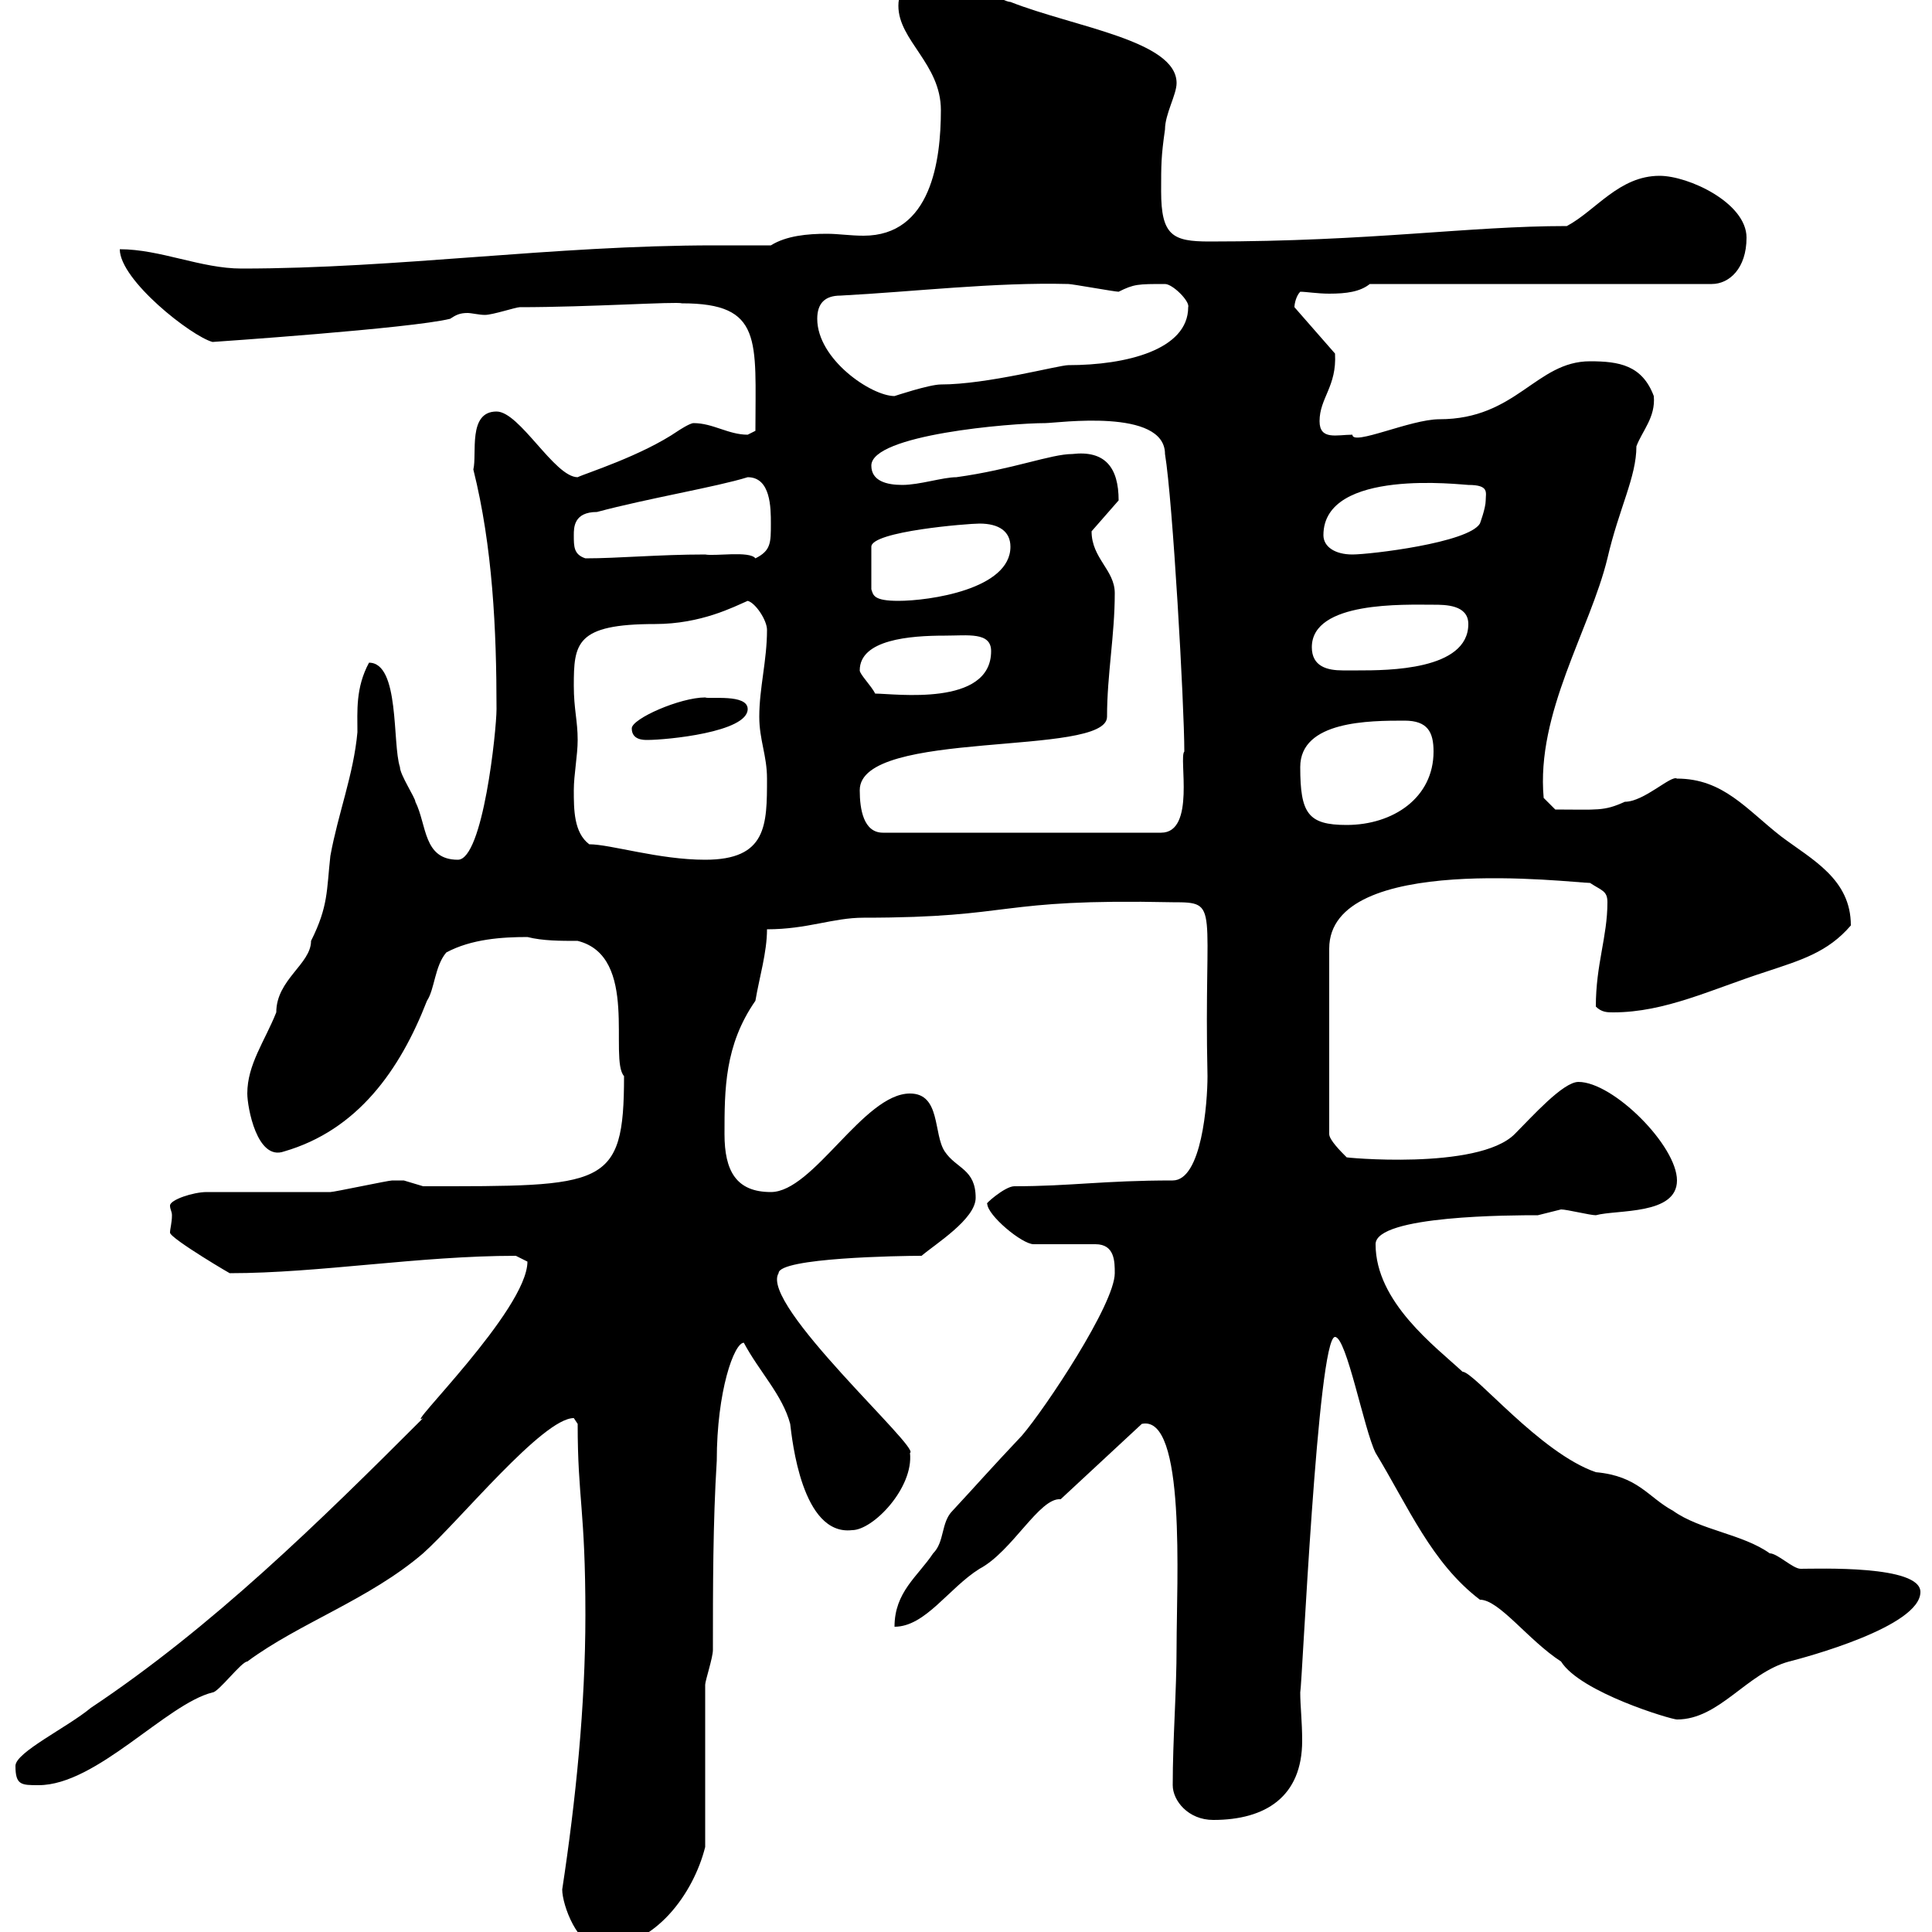 <svg xmlns="http://www.w3.org/2000/svg" xmlns:xlink="http://www.w3.org/1999/xlink" width="300" height="300"><path d="M87.30 293.40C87.30 295.80 89.70 302.40 93.30 302.40C101.70 302.40 107.70 294 109.50 286.80C109.50 283.20 109.50 265.20 109.50 261.60C109.50 261 110.70 257.40 110.70 256.20C110.70 246.60 110.70 236.40 111.30 226.80C111.30 216 114 208.50 115.50 208.50C117.90 213 121.50 216.60 122.70 221.10C123 223.50 124.50 238.50 132.30 237.60C135.60 237.60 141.90 231 141.30 225.60C143.10 225 117.90 202.50 120.90 197.70C120.90 195.30 139.80 195 143.10 195C145.20 193.20 151.50 189.30 151.50 186C151.50 181.50 148.50 181.50 146.70 178.80C144.90 176.10 146.10 169.80 141.30 169.80C134.10 169.80 126.30 185.10 119.70 185.10C114.30 185.10 112.50 181.80 112.50 176.10C112.50 169.20 112.50 162.30 117.30 155.40C117.90 151.80 119.10 147.90 119.10 144.30C125.40 144.30 129.30 142.50 134.10 142.50C158.10 142.50 154.20 139.50 182.10 140.10C189.60 140.10 186.90 140.40 187.50 167.10C187.50 171.30 186.60 183.30 182.10 183.30C171.30 183.30 166.20 184.20 157.50 184.20C156 184.20 152.70 187.20 153.30 186.90C153.30 188.70 158.70 193.20 160.50 193.20L170.10 193.20C173.10 193.20 173.10 195.90 173.10 197.70C173.10 202.50 162.30 218.70 158.70 222.90C153.60 228.30 151.80 230.40 147.90 234.60C146.10 236.40 146.70 239.40 144.90 241.20C142.50 244.80 138.90 247.20 138.90 252.60C143.70 252.60 147.30 246.60 152.10 243.60C157.20 240.90 161.40 232.50 164.70 232.80L177.30 221.10C184.20 219.60 182.70 245.70 182.70 255.60C182.70 262.80 182.10 270 182.10 277.20C182.10 279.60 184.50 282.60 188.40 282.60C196.50 282.60 202.20 279 202.20 270.30C202.20 267.30 201.90 264.90 201.90 262.80C202.20 261.60 204.60 207.60 207.30 207.60C209.10 207.60 211.80 222 213.60 225.60C218.70 234 222.30 242.70 229.80 248.40C232.80 248.40 237.30 254.70 242.40 258C245.40 262.80 259.50 267 260.40 267C267 267 271.20 259.80 277.80 258C280.20 257.40 298.20 252.60 298.20 247.20C298.20 243 282.30 243.60 279.60 243.60C278.40 243.60 276 241.20 274.80 241.20C270.60 238.20 264 237.60 259.80 234.60C255.90 232.50 254.40 229.20 247.80 228.60C239.10 225.60 228.90 213 227.10 213C222.90 209.10 213.60 202.20 213.60 193.20C213.60 188.70 234.90 188.70 238.80 188.70C238.80 188.70 242.40 187.80 242.40 187.80C243.30 187.80 246.90 188.70 247.80 188.70C251.10 187.80 260.40 188.70 260.40 183.30C260.40 177.90 250.50 168 245.10 168C242.70 168 237.90 173.40 235.20 176.10C229.50 181.80 208.20 179.70 209.10 179.70C208.20 178.80 206.40 177 206.40 176.10L206.40 147.30C206.40 132.30 244.20 137.10 246.90 137.10C248.70 138.30 249.60 138.30 249.60 140.10C249.60 145.50 247.80 149.70 247.80 156.30C248.70 157.20 249.60 157.20 250.50 157.20C258.60 157.20 265.80 153.60 274.20 150.90C279.60 149.10 283.80 147.90 287.40 143.70C287.40 136.50 281.40 133.50 276.60 129.90C271.20 125.70 267.60 120.90 260.40 120.90C259.50 120.30 255.30 124.50 252.30 124.50C249 126 248.10 125.70 241.50 125.70L239.70 123.90C238.50 110.70 246.90 97.80 249.60 86.70C251.40 78.90 254.10 74.10 254.10 69.30C255 66.90 257.10 64.80 256.80 61.50C255 56.70 251.40 56.10 246.90 56.10C238.50 56.10 235.50 65.10 223.50 65.10C219 65.10 210 69.30 210 67.50C207.60 67.50 204.90 68.40 204.90 65.40C204.90 61.80 207.60 60 207.30 54.90L201 47.70C201 47.10 201.30 45.90 201.90 45.30C202.80 45.30 204.60 45.60 206.40 45.60C209.10 45.60 211.20 45.30 212.70 44.10L265.80 44.10C268.50 44.10 271.20 41.70 271.20 36.90C271.20 31.50 262.20 27.30 257.70 27.30C251.40 27.30 247.80 32.70 243.30 35.10C228 35.10 213 37.50 187.80 37.50C182.10 37.50 180.30 36.60 180.30 29.70C180.30 25.50 180.30 24.30 180.90 20.10C180.90 17.70 182.70 14.70 182.70 12.90C182.70 6.30 166.80 4.20 156.90 0.30C155.70 0.30 151.50-2.70 150.30-2.70C149.10-2.70 146.10-2.70 143.70-2.70C141.60-2.70 139.50-2.10 139.50 0.90C139.50 6.30 146.10 9.90 146.10 17.10C146.10 24.90 144.60 36.60 134.10 36.60C132 36.60 130.20 36.30 128.40 36.30C125.40 36.30 122.10 36.60 119.70 38.10C116.70 38.10 114 38.10 111 38.10C85.80 38.10 61.80 41.70 37.50 41.70C31.20 41.70 24.90 38.70 18.60 38.70C18.60 43.50 29.70 52.20 33 53.10C33 53.10 63.90 51 69.90 49.50C70.80 48.90 71.40 48.60 72.60 48.60C73.20 48.60 74.40 48.90 75.30 48.90C76.50 48.90 80.10 47.70 80.70 47.70C91.50 47.70 105 46.80 105.90 47.10C118.50 47.10 117.30 52.80 117.30 66.90C117.30 66.90 116.10 67.50 116.10 67.50C113.10 67.50 110.70 65.70 107.70 65.70C107.10 65.70 105.30 66.90 105.30 66.90C99.60 70.80 90.90 73.50 89.70 74.10C86.10 74.10 80.70 63.90 77.10 63.90C72.60 63.90 74.10 70.50 73.50 72.90C76.50 84.90 77.10 97.80 77.10 110.10C77.10 113.40 75 133.50 71.10 133.50C65.70 133.50 66.30 128.10 64.50 124.50C64.50 123.90 62.10 120.30 62.10 119.10C60.90 115.50 62.10 102.90 57.30 102.90C55.20 106.80 55.50 110.40 55.50 113.70C54.90 120.30 52.50 126.30 51.30 132.90C50.70 138.30 51 140.70 48.30 146.10C48.30 149.70 42.90 152.10 42.90 157.20C41.10 161.70 38.40 165.30 38.40 169.80C38.40 171.90 39.90 180.30 44.10 178.80C55.50 175.50 62.10 166.20 66.30 155.40C67.50 153.60 67.50 150 69.30 147.90C73.20 145.80 78 145.50 81.90 145.50C84.30 146.10 87 146.10 89.70 146.10C99.30 148.50 94.50 164.40 96.90 167.10C96.90 184.50 93.90 184.20 65.70 184.20C65.70 184.20 62.70 183.30 62.70 183.30C62.10 183.30 61.80 183.30 60.90 183.30C60.30 183.30 51.90 185.10 51.30 185.10C49.50 185.10 33.90 185.10 32.10 185.10C30 185.10 26.40 186.30 26.40 187.20C26.40 187.80 26.70 188.10 26.70 188.70C26.70 189.90 26.40 190.80 26.40 191.40C26.40 192.30 36.60 198.30 35.70 197.70C49.50 197.70 65.10 195 80.10 195C80.10 195 81.90 195.90 81.90 195.90C81.90 203.40 62.40 222.30 65.70 220.20C49.50 236.40 33 252.60 14.10 265.20C10.50 268.20 2.40 272.10 2.40 274.20C2.40 277.20 3.30 277.20 6 277.20C15 277.20 25.80 264.60 33 262.80C33.90 262.80 37.50 258 38.40 258C46.50 252 57.30 248.40 65.70 241.20C71.40 236.10 84.30 220.20 89.10 220.20C89.10 220.20 89.70 221.10 89.70 221.10C89.70 232.80 90.90 234.30 90.90 250.80C90.90 264.90 89.40 279.60 87.30 293.40ZM89.10 122.70C89.10 120.30 89.70 117.30 89.70 114.90C89.70 111.90 89.10 110.10 89.10 106.50C89.10 99.90 89.40 96.90 101.70 96.90C108.90 96.90 114 94.20 116.10 93.30C117.30 93.60 119.10 96.30 119.10 97.80C119.10 102.60 117.90 106.80 117.90 111.30C117.90 114.90 119.10 117.30 119.10 120.90C119.10 128.10 119.10 133.50 109.50 133.50C102.30 133.50 94.80 131.10 91.50 131.10C89.10 129.30 89.10 125.70 89.10 122.70ZM133.50 122.70C133.50 113.10 171.90 117.60 171.90 111.30C171.90 104.70 173.10 98.70 173.10 92.10C173.10 88.50 169.50 86.70 169.50 82.50L173.70 77.70C173.70 72.60 171.60 69.90 166.50 70.50C163.20 70.50 157.20 72.90 148.50 74.10C146.40 74.10 142.80 75.30 140.10 75.30C137.70 75.30 135.30 74.70 135.30 72.30C135.30 67.50 156.90 65.70 162.30 65.70C164.10 65.70 180.90 63.30 180.90 70.50C182.10 77.70 183.90 109.50 183.90 116.70C183 117.60 185.70 129.30 180.30 129.30L137.10 129.30C134.10 129.30 133.50 125.70 133.50 122.70ZM201.90 119.10C201.90 111.90 212.70 111.90 218.10 111.90C221.70 111.90 222.60 113.70 222.60 116.70C222.60 123.90 216.30 128.10 209.10 128.10C203.10 128.10 201.90 126.30 201.90 119.10ZM98.10 113.10C98.10 114.90 99.90 114.90 100.50 114.90C103.50 114.90 116.10 113.70 116.10 110.10C116.10 107.70 110.10 108.60 109.50 108.30C105.60 108.30 98.10 111.60 98.10 113.10ZM133.50 104.10C133.50 99.30 141.30 98.70 146.70 98.70C150.30 98.70 153.90 98.10 153.90 101.10C153.90 109.80 138.90 107.70 135.90 107.70C135.30 106.50 133.50 104.70 133.50 104.10ZM203.70 100.50C203.70 93.30 218.10 93.90 222.60 93.90C224.40 93.90 228 93.90 228 96.90C228 104.10 215.40 104.10 210.90 104.10C210 104.10 209.40 104.10 208.50 104.10C206.10 104.10 203.70 103.50 203.70 100.50ZM152.10 81.30C155.10 81.30 156.90 82.50 156.90 84.90C156.90 91.50 144.30 93.30 139.50 93.30C135.60 93.30 135.60 92.40 135.30 91.50L135.30 84.90C135.30 82.50 150.30 81.30 152.10 81.30ZM89.10 83.10C89.10 81.90 89.10 79.50 92.70 79.50C100.50 77.40 111.30 75.60 116.10 74.10C119.70 74.10 119.70 78.90 119.70 81.30C119.70 84.30 119.70 85.50 117.30 86.70C116.40 85.50 111 86.40 109.50 86.10C102.30 86.10 96 86.70 90.90 86.70C89.10 86.10 89.10 84.90 89.10 83.10ZM205.50 83.10C205.50 72.60 227.10 75.30 228 75.30C231.30 75.30 230.70 76.50 230.70 77.70C230.70 78.90 229.80 81.30 229.80 81.30C228 84.30 212.70 86.10 210 86.10C207.30 86.10 205.50 84.90 205.50 83.10ZM126.90 49.50C126.90 47.10 128.10 45.90 130.50 45.90C141.90 45.30 154.50 43.80 165.90 44.10C166.50 44.10 173.10 45.30 173.70 45.30C176.10 44.10 176.70 44.10 180.90 44.10C182.10 44.10 184.80 46.80 184.50 47.70C184.50 54.30 174.90 56.70 165.90 56.70C164.40 56.70 153.30 59.70 146.10 59.70C144.30 59.70 138.90 61.50 138.90 61.50C135.30 61.50 126.90 55.80 126.90 49.50Z"/></svg>